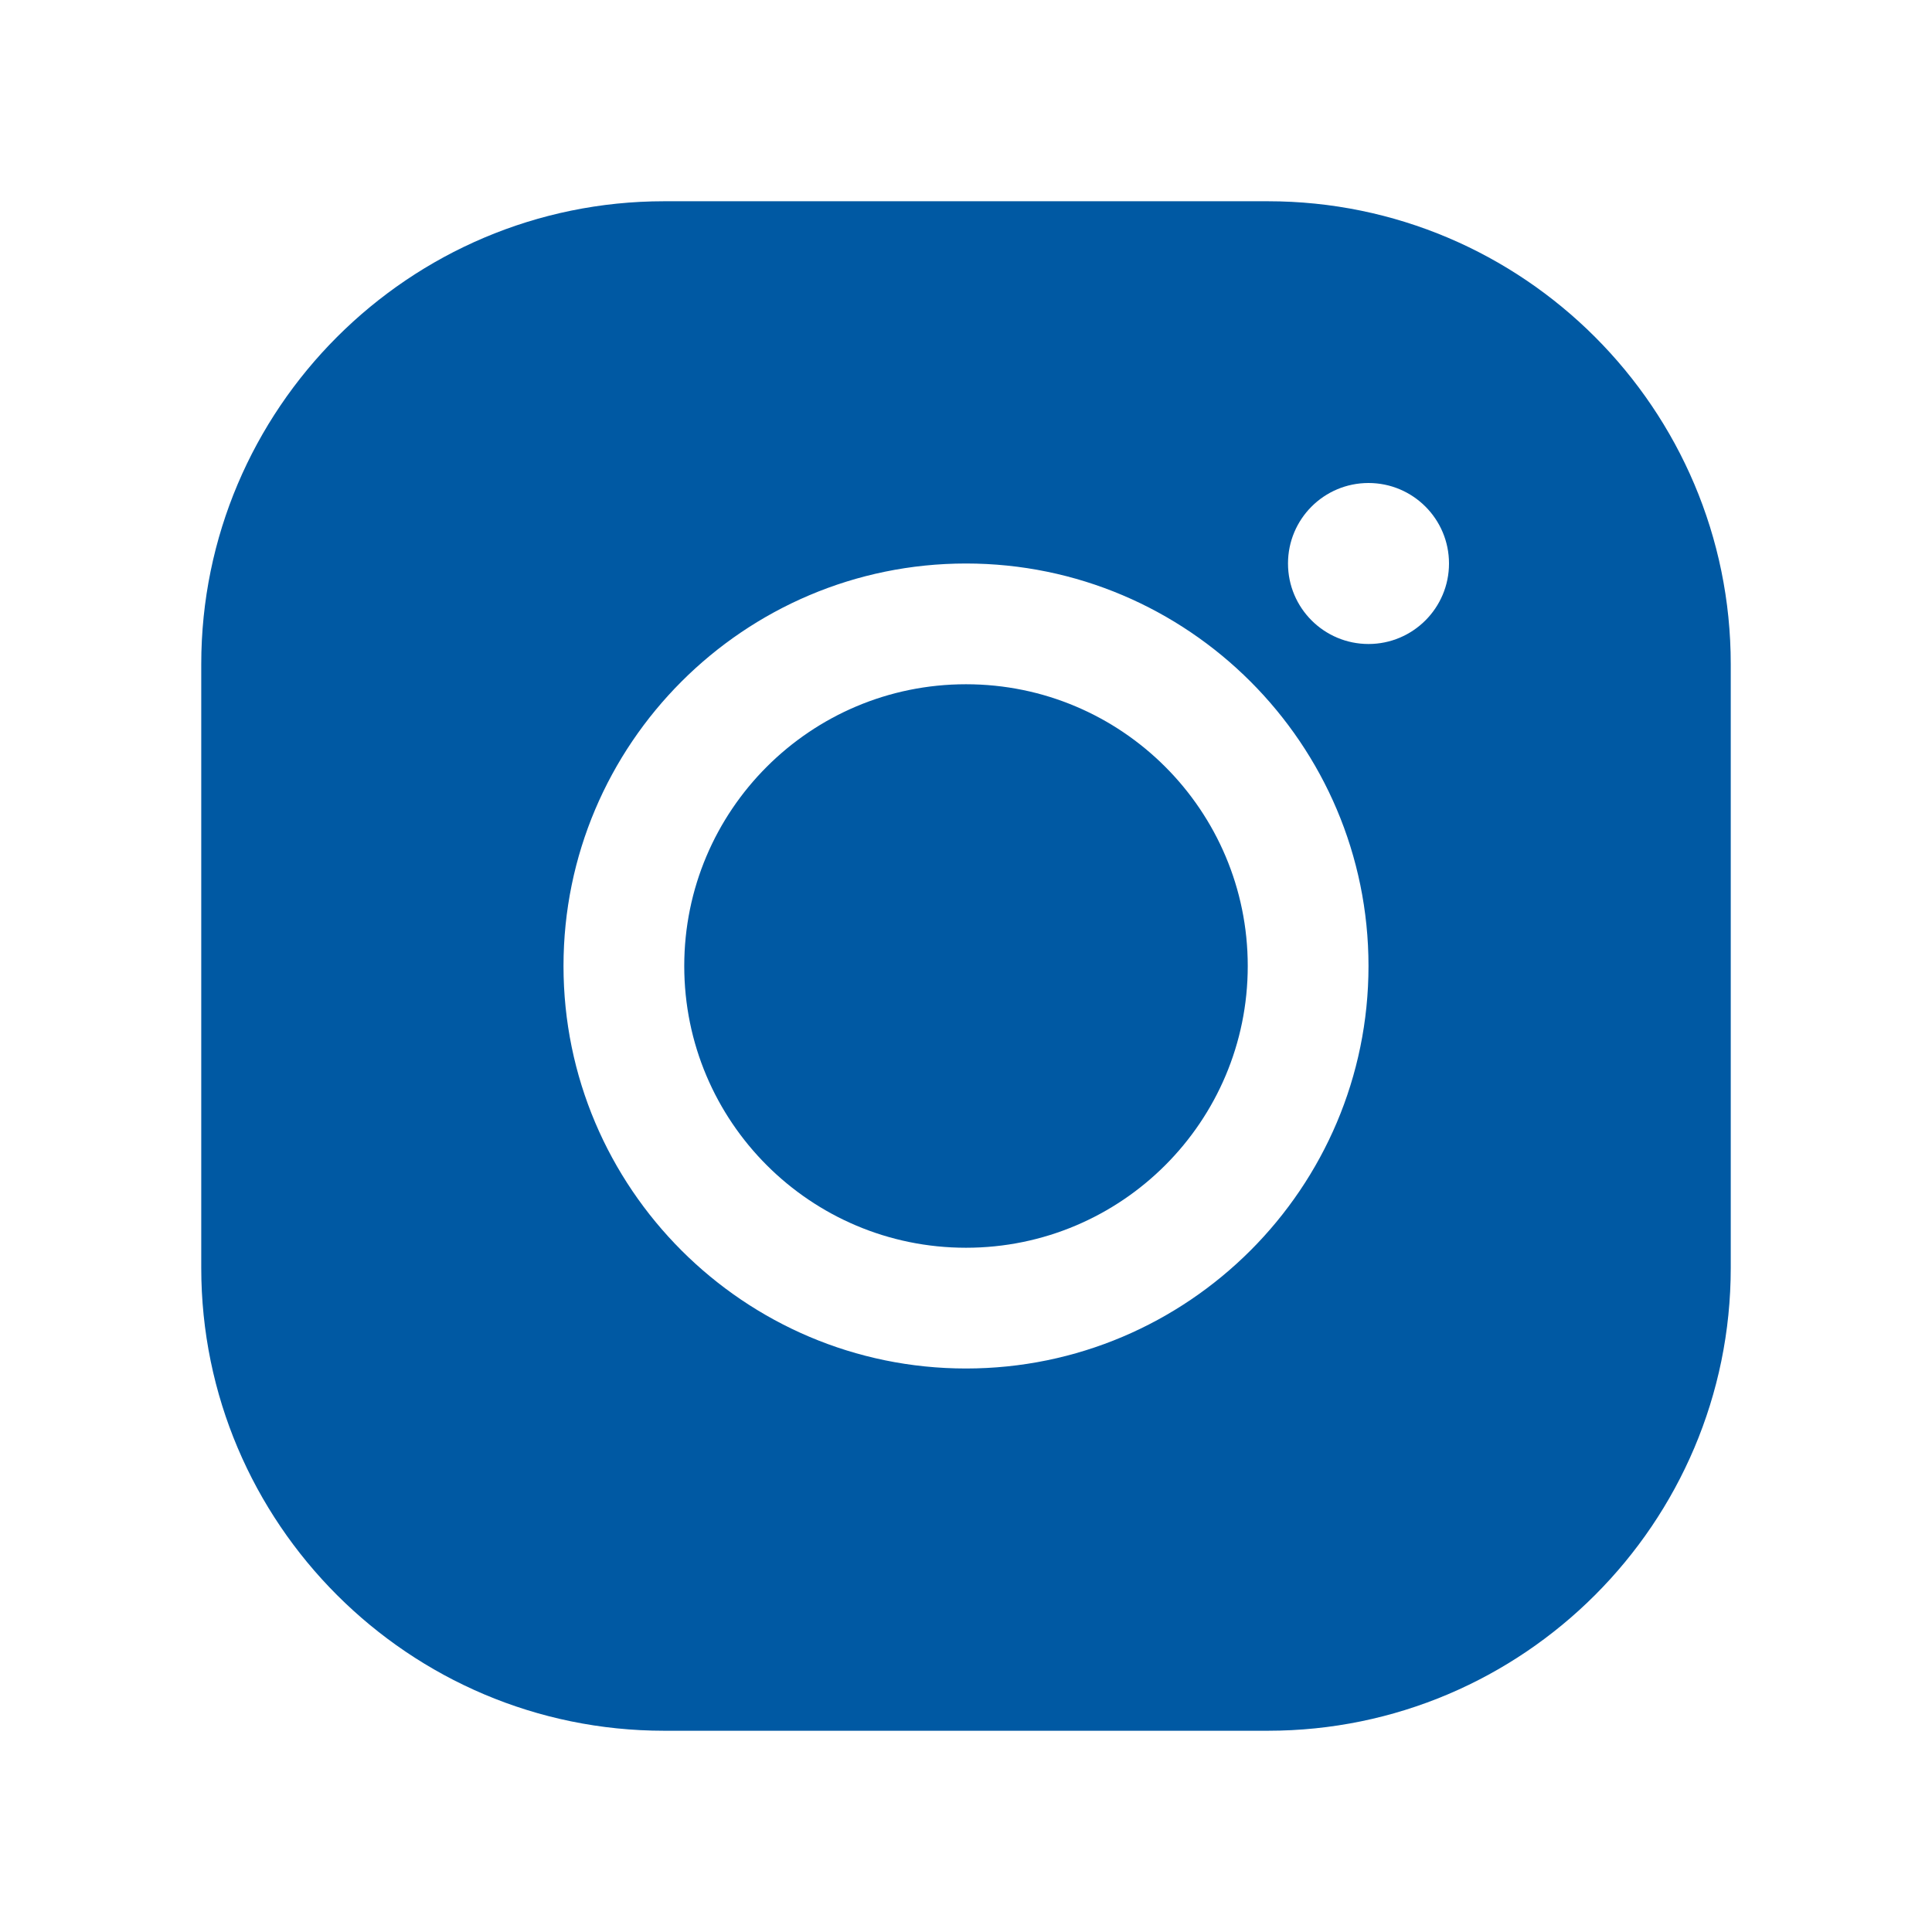 <svg width="24" height="24" viewBox="0 0 24 24" fill="none" xmlns="http://www.w3.org/2000/svg">
<path d="M15.75 2.5H8.25C5.08 2.5 2.5 5.08 2.5 8.25V15.75C2.5 18.921 5.08 21.5 8.25 21.5H15.75C18.921 21.5 21.5 18.921 21.5 15.75V8.25C21.5 5.08 18.921 2.5 15.75 2.5ZM12 17C9.243 17 7 14.757 7 12C7 9.243 9.243 7 12 7C14.757 7 17 9.243 17 12C17 14.757 14.757 17 12 17ZM17 8C16.448 8 16 7.552 16 7C16 6.447 16.448 6 17 6C17.552 6 18 6.447 18 7C18 7.552 17.552 8 17 8Z" fill="#0059A3"/>
<path d="M12 15.5C13.933 15.5 15.5 13.933 15.5 12C15.5 10.067 13.933 8.5 12 8.5C10.067 8.5 8.5 10.067 8.5 12C8.5 13.933 10.067 15.5 12 15.5Z" fill="#0059A3"/>
</svg>
